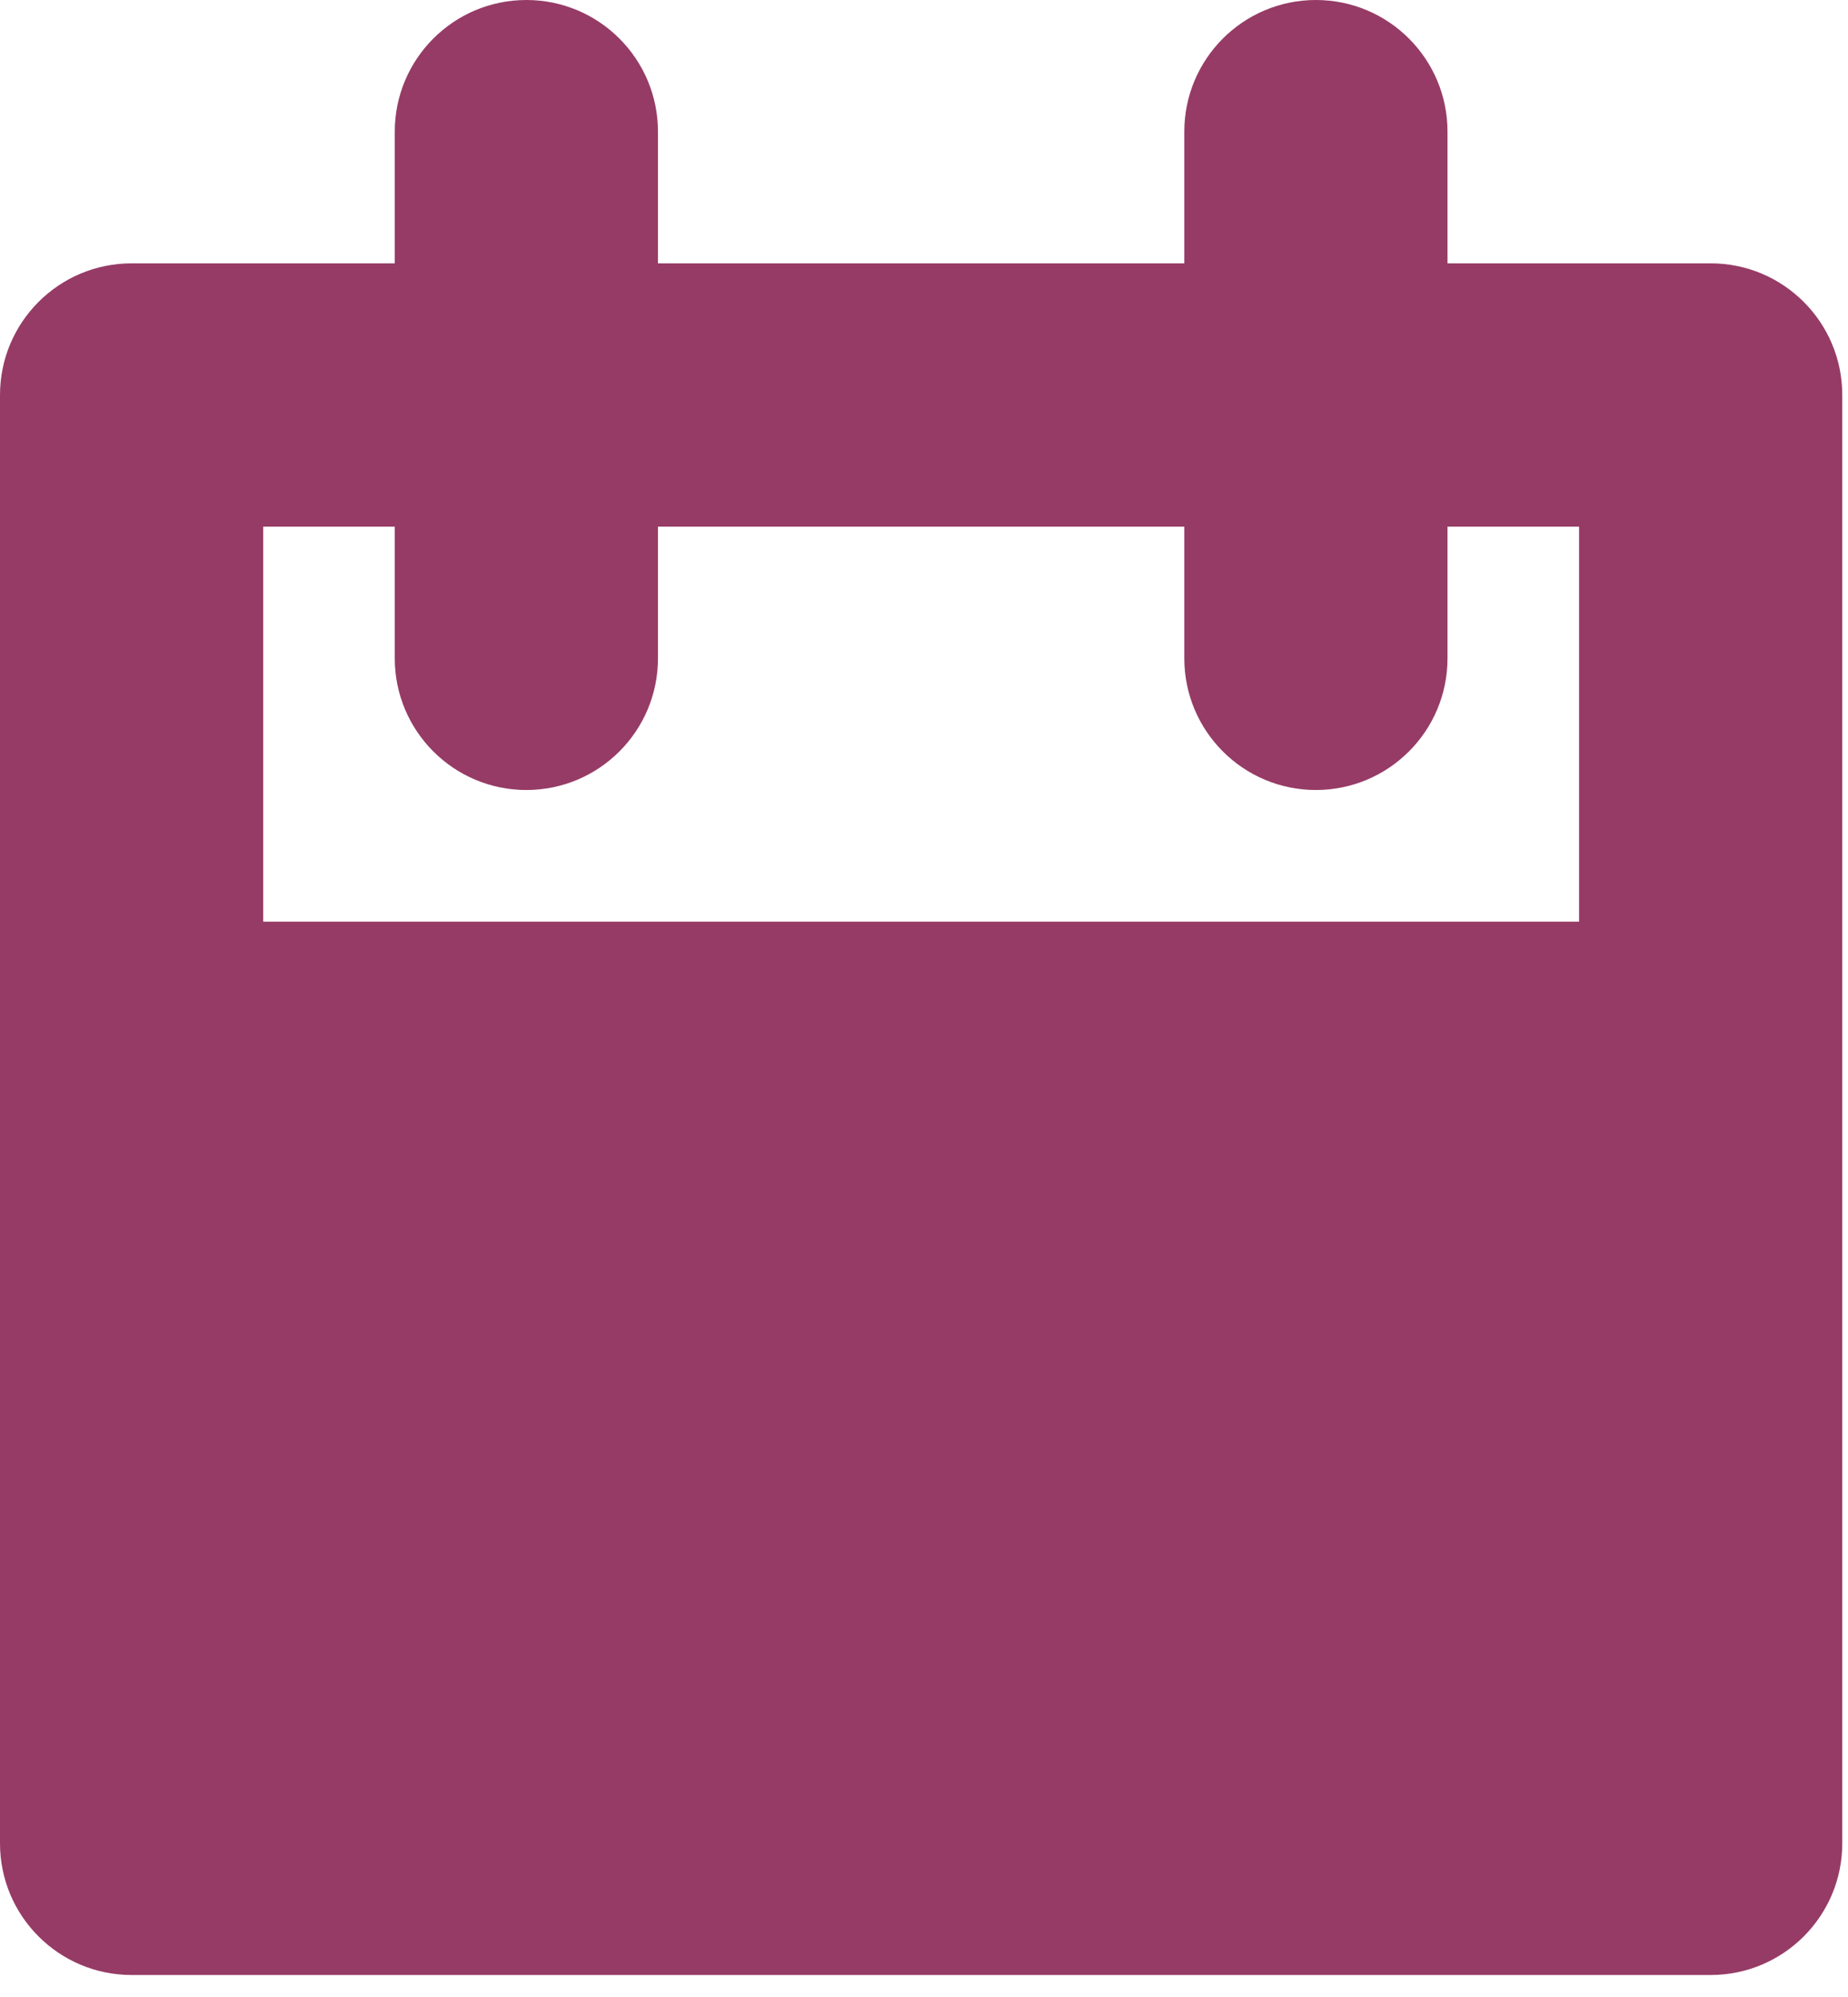 <?xml version="1.0" encoding="utf-8"?>
<svg xmlns="http://www.w3.org/2000/svg" fill="none" height="100%" overflow="visible" preserveAspectRatio="none" style="display: block;" viewBox="0 0 50 54" width="100%">
<path clip-rule="evenodd" d="M35.603 0C37.57 0 39.164 1.594 39.164 3.56V7.121H46.285C48.251 7.121 49.845 8.715 49.845 10.681V49.845C49.845 51.811 48.251 53.405 46.285 53.405H3.56C1.594 53.405 0 51.811 0 49.845V10.681C0 8.715 1.594 7.121 3.56 7.121H10.681V3.56C10.681 1.594 12.275 0 14.241 0C16.208 0 17.802 1.594 17.802 3.56V7.121H32.043V3.56C32.043 1.594 33.637 0 35.603 0ZM7.121 24.922H42.724V14.241H39.164V17.802C39.164 19.768 37.57 21.362 35.603 21.362C33.637 21.362 32.043 19.768 32.043 17.802V14.241H17.802V17.802C17.802 19.768 16.208 21.362 14.241 21.362C12.275 21.362 10.681 19.768 10.681 17.802V14.241H7.121V24.922Z" fill="#963B66" fill-rule="evenodd" id="Calendar"/>
</svg>